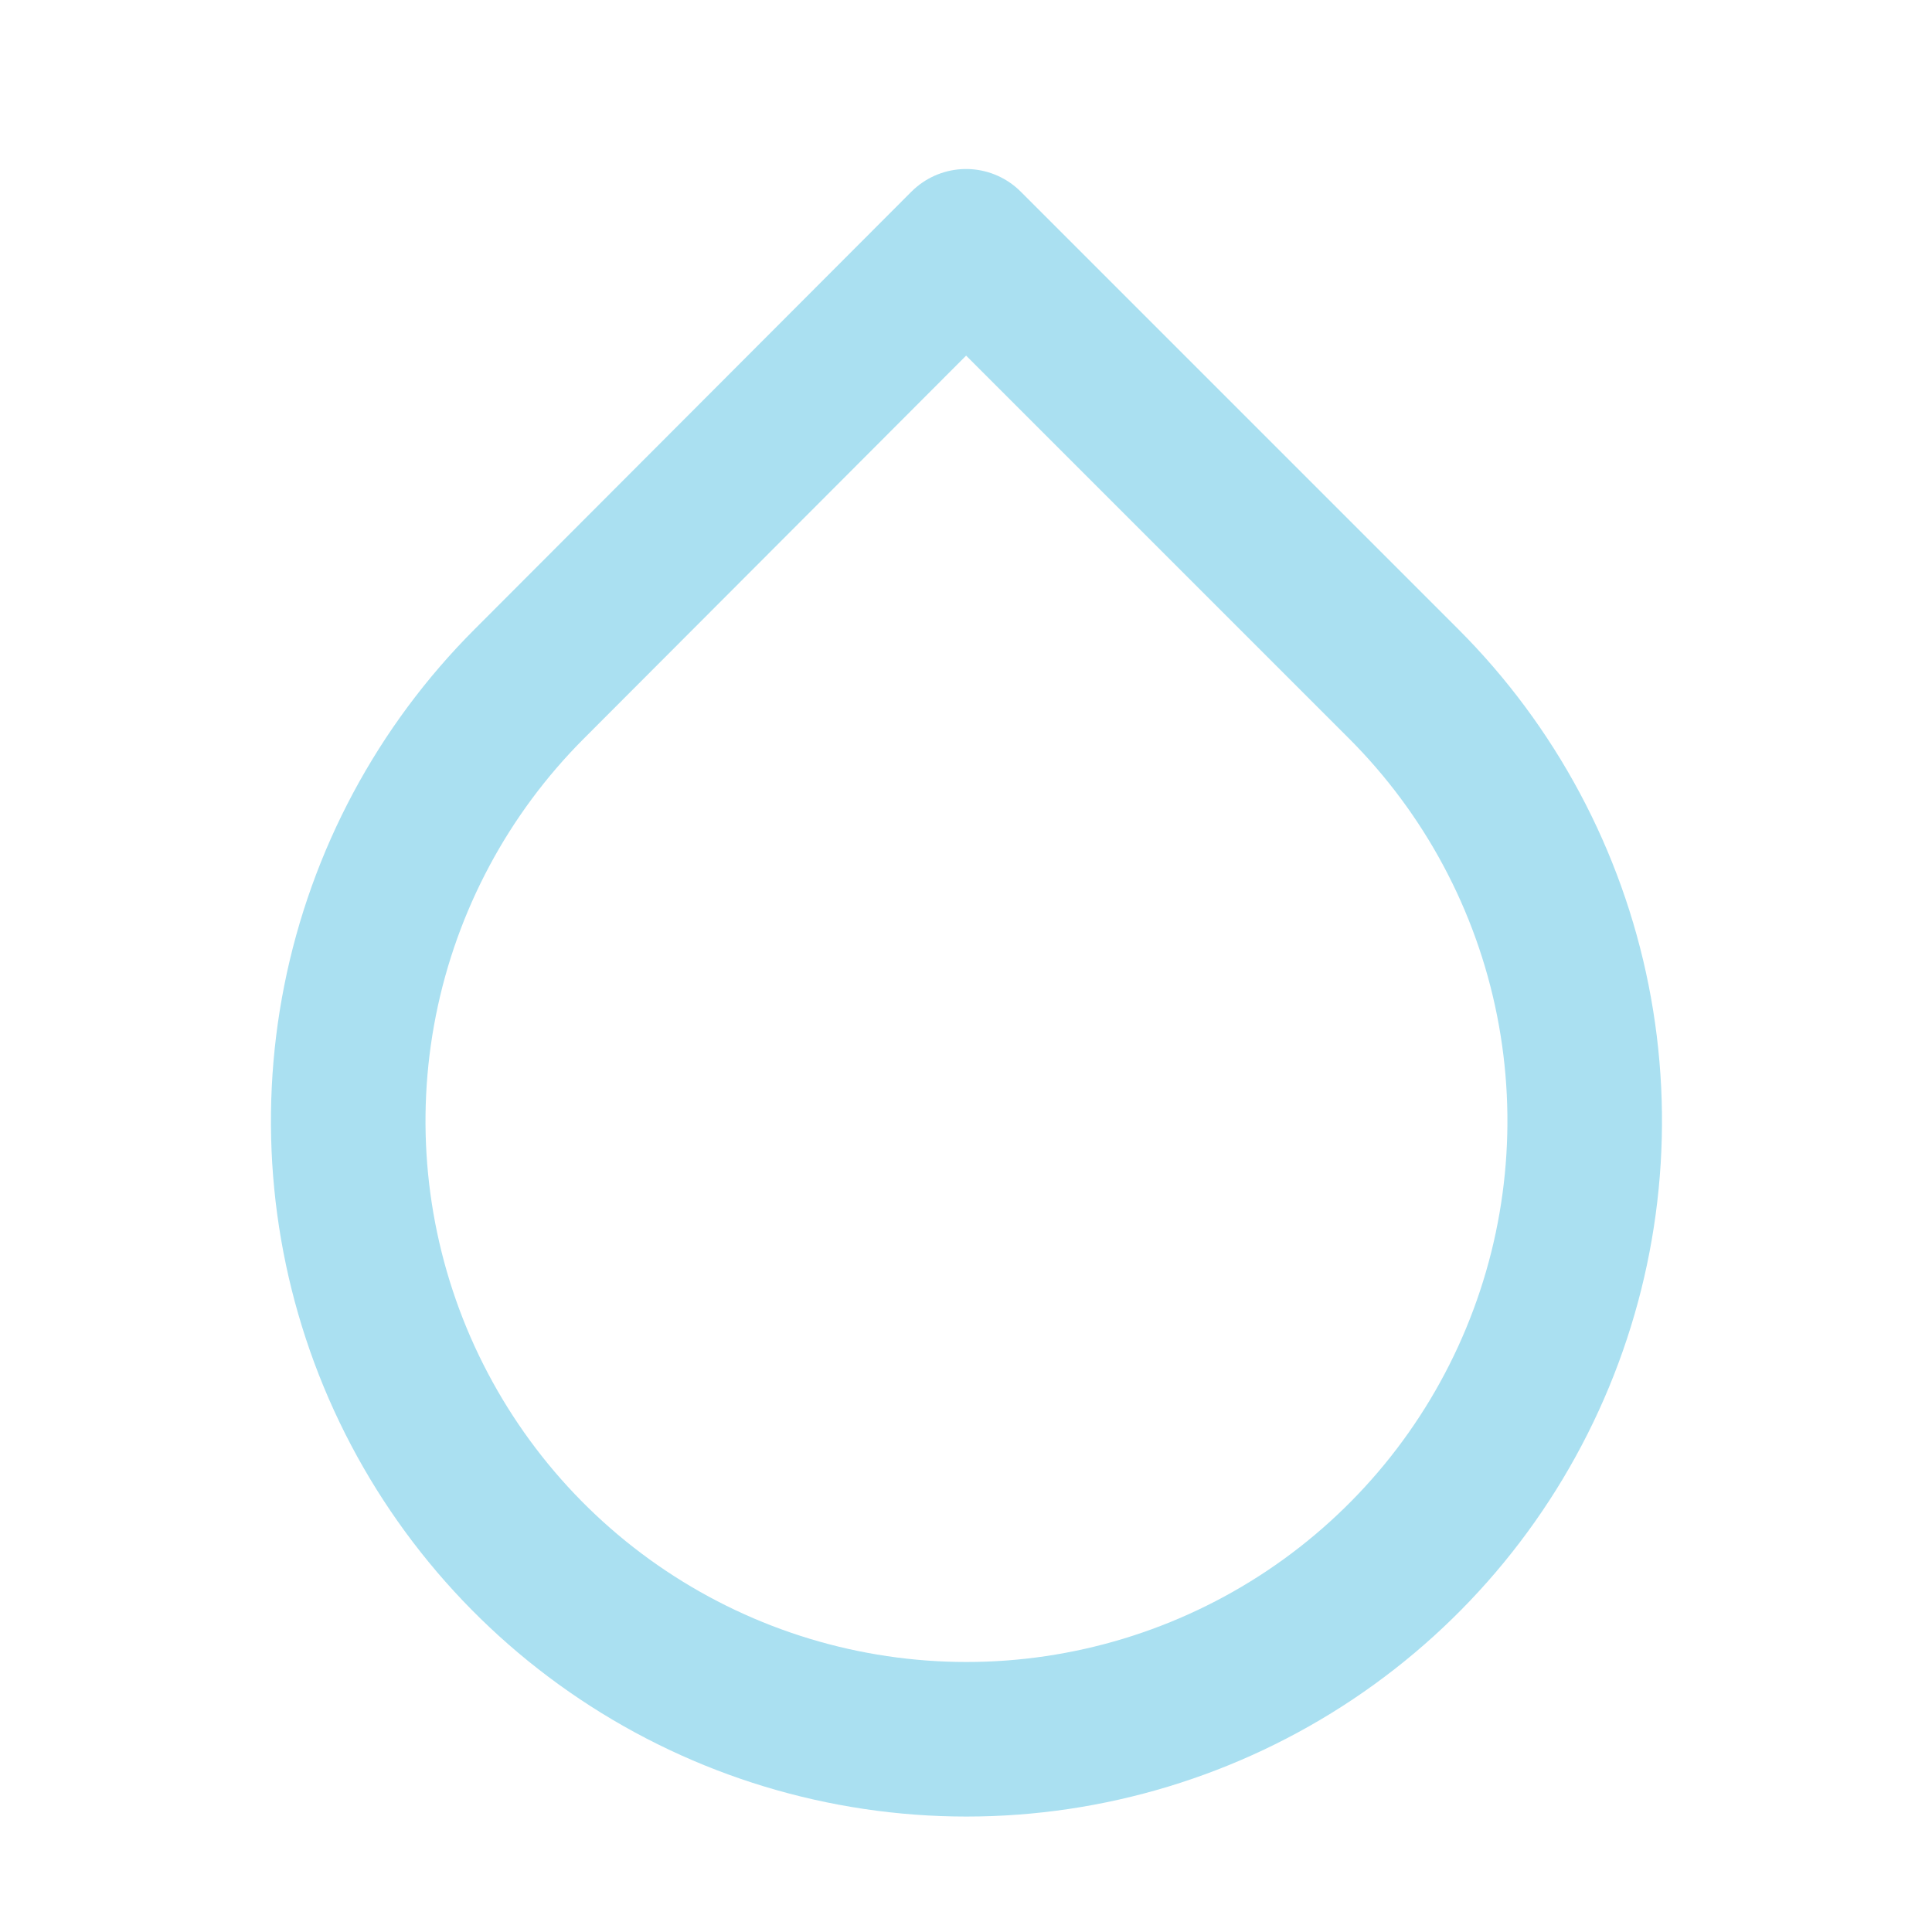 <?xml version="1.0" encoding="UTF-8"?> <svg xmlns="http://www.w3.org/2000/svg" width="25" height="25" viewBox="0 0 25 25" fill="none"><path d="M12.501 3.187L18.161 8.847C19.28 9.965 20.043 11.391 20.352 12.943C20.661 14.495 20.503 16.104 19.897 17.566C19.292 19.028 18.267 20.278 16.951 21.157C15.635 22.036 14.088 22.506 12.506 22.506C10.923 22.506 9.376 22.036 8.061 21.157C6.745 20.278 5.72 19.028 5.114 17.566C4.509 16.104 4.351 14.495 4.66 12.943C4.969 11.391 5.732 9.965 6.851 8.847L12.501 3.187Z" stroke="#AAE0F1" stroke-width="2" stroke-linecap="round" stroke-linejoin="round"></path></svg> 